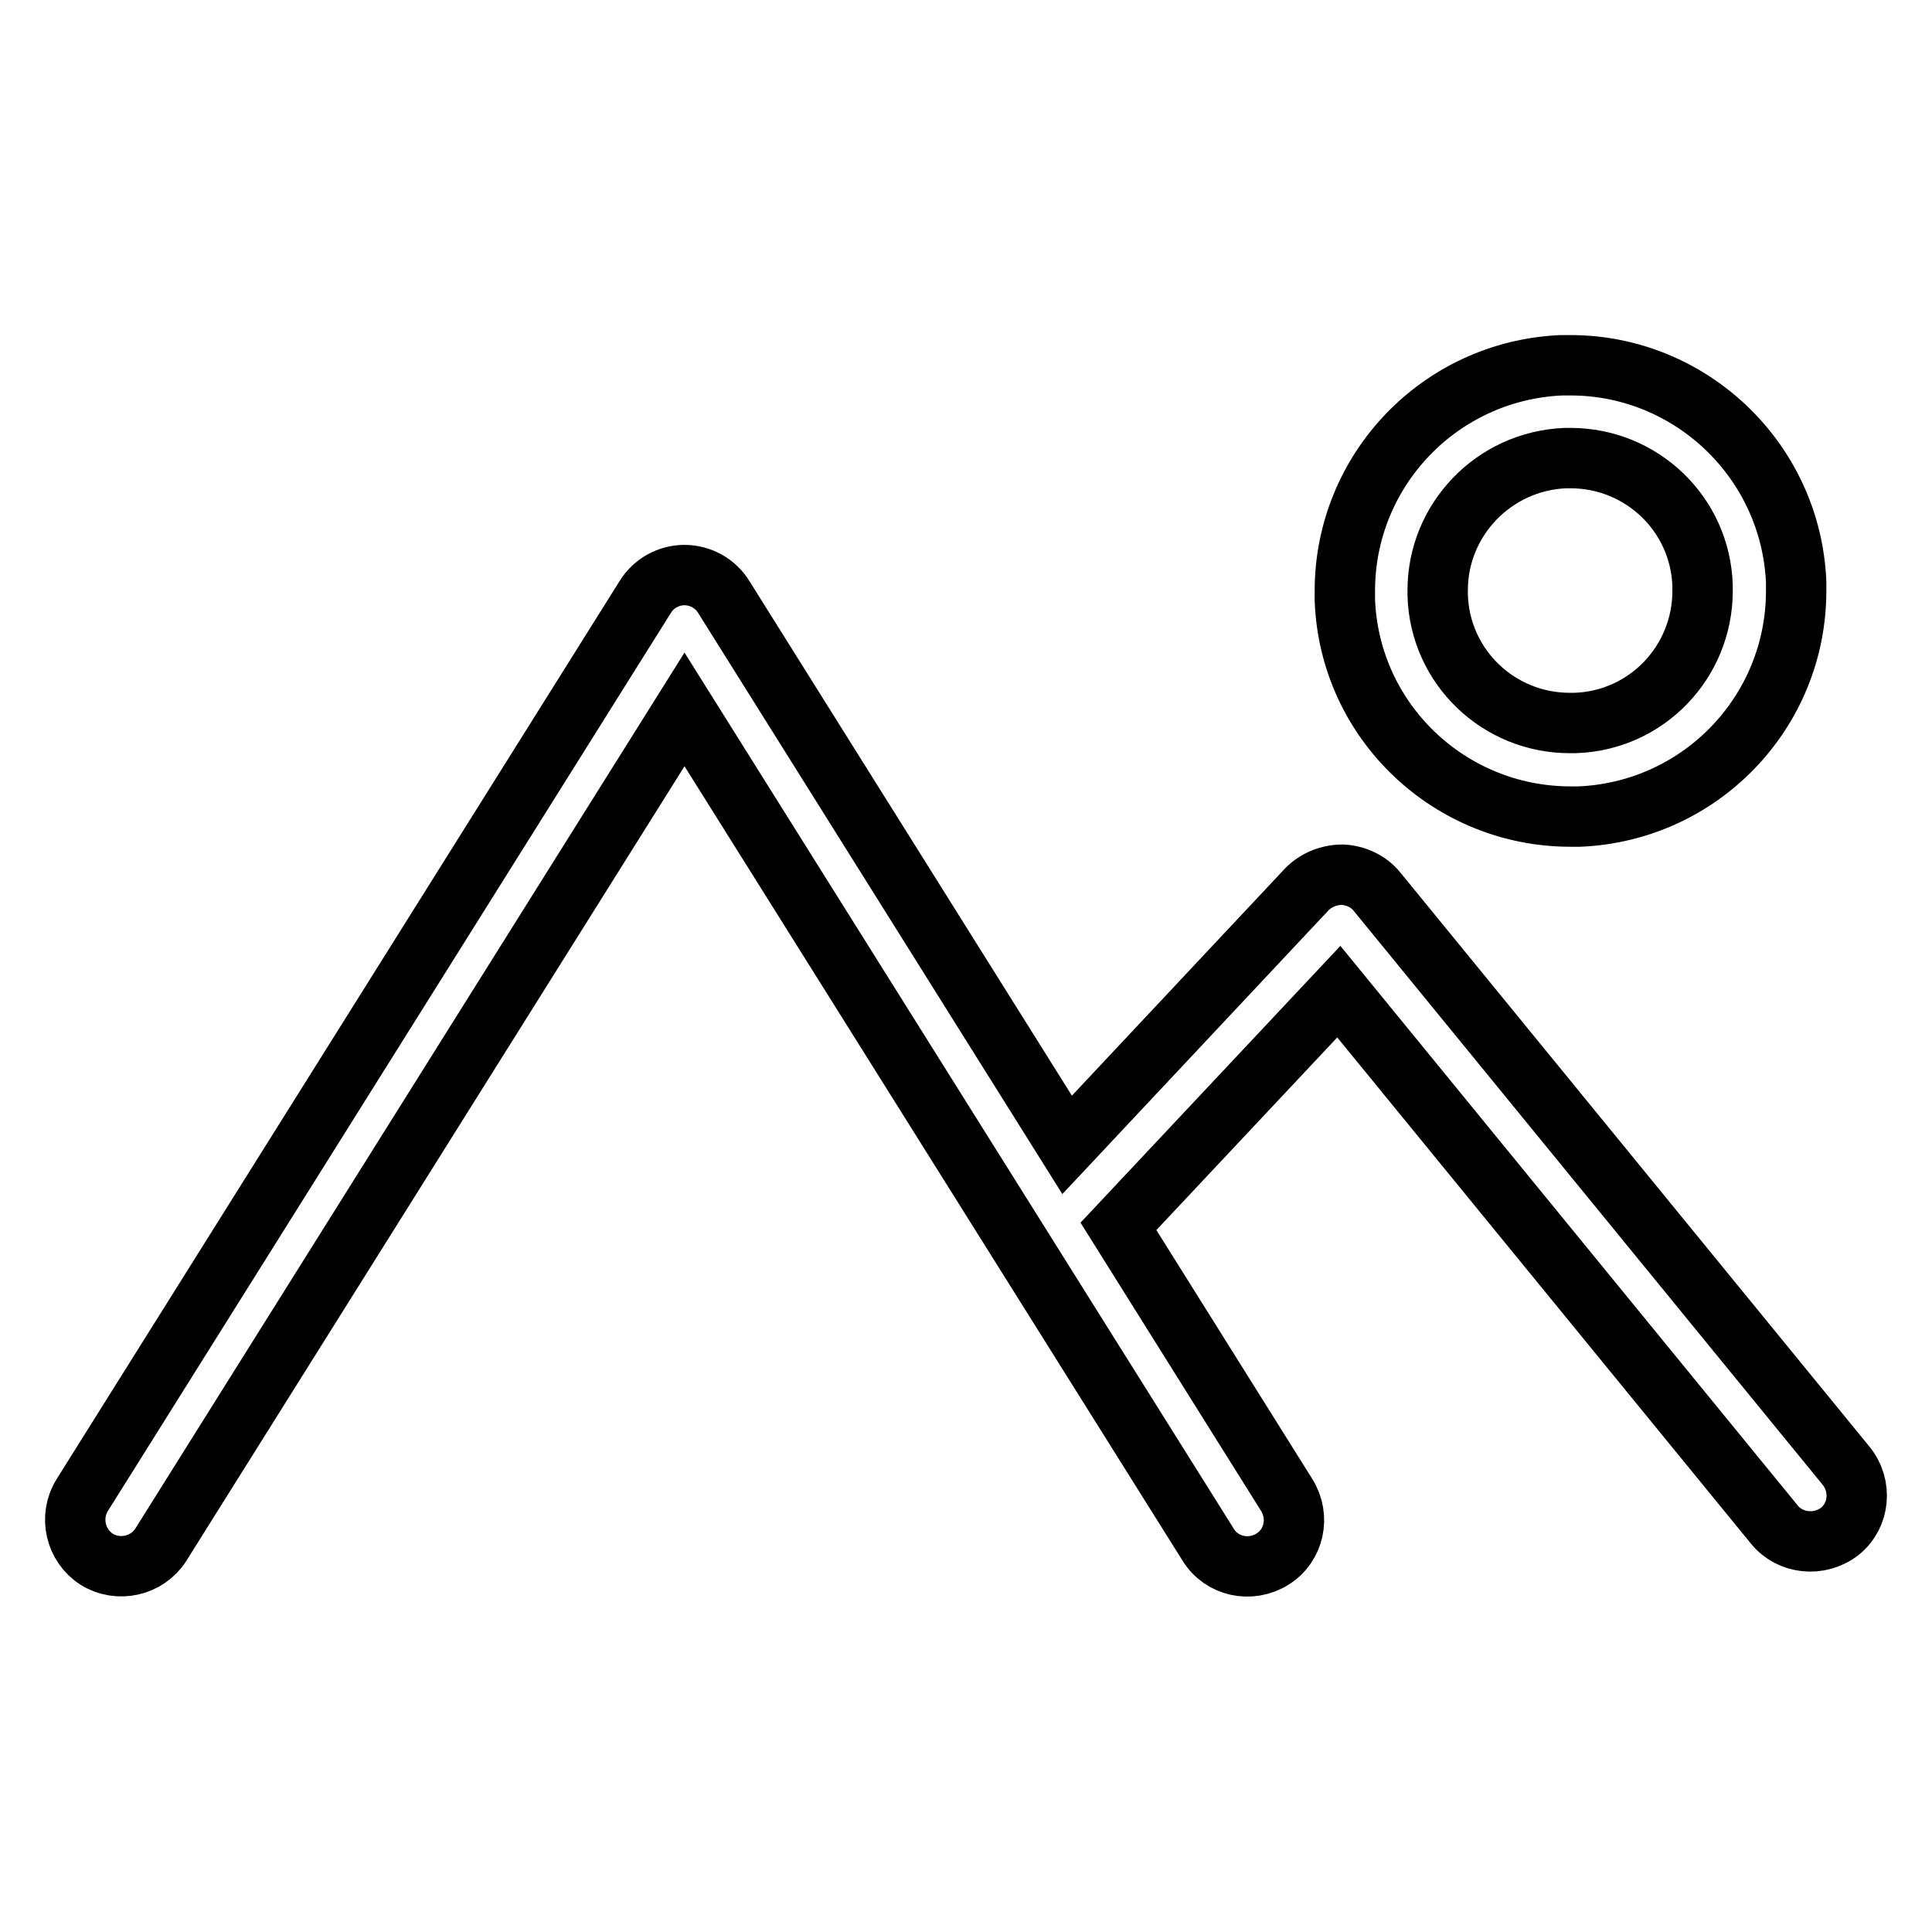 <?xml version="1.0" encoding="utf-8"?>
<!-- Svg Vector Icons : http://www.onlinewebfonts.com/icon -->
<!DOCTYPE svg PUBLIC "-//W3C//DTD SVG 1.1//EN" "http://www.w3.org/Graphics/SVG/1.1/DTD/svg11.dtd">
<svg version="1.1" xmlns="http://www.w3.org/2000/svg" xmlns:xlink="http://www.w3.org/1999/xlink" x="0px" y="0px" viewBox="0 0 256 256" enable-background="new 0 0 256 256" xml:space="preserve">
<g> <path stroke-width="8" fill-opacity="0" stroke="#000000"  d="M244.6,194.2l-62.1-76c-1.1-1.4-2.8-2.2-4.6-2.3c-1.8,0-3.5,0.7-4.7,1.9l-31.8,33.9L95.9,79.1 c-1.1-1.8-3.1-2.9-5.2-2.9s-4.1,1.1-5.2,2.9l-74.6,119c-1.8,2.9-0.9,6.7,1.9,8.5c2.9,1.8,6.7,0.9,8.5-1.9L90.7,94l69.4,110.7 c1.8,2.9,5.6,3.7,8.5,1.9c2.9-1.8,3.7-5.6,1.9-8.5l-22.3-35.6l29.2-31.1l57.7,70.6c2.1,2.6,6,3,8.7,0.9 C246.4,200.8,246.8,196.9,244.6,194.2z M208.1,108.2c0.4,0,0.8,0,1.2,0c16.1-0.7,28.7-13.9,28.7-29.9c0-0.4,0-0.8,0-1.2 C237.3,61,224,48.4,208.1,48.4c-0.4,0-0.8,0-1.2,0c-16.1,0.7-28.7,13.9-28.7,29.9c0,0.4,0,0.8,0,1.2 C178.8,95.6,192.1,108.2,208.1,108.2z M207.4,60.7h0.7c9.4,0,17.2,7.4,17.5,16.9v0.7c0,9.4-7.4,17.2-16.9,17.5l-0.7,0 c-9.4,0-17.2-7.4-17.5-16.9v-0.7C190.5,68.9,197.9,61.1,207.4,60.7z"/></g>
</svg>